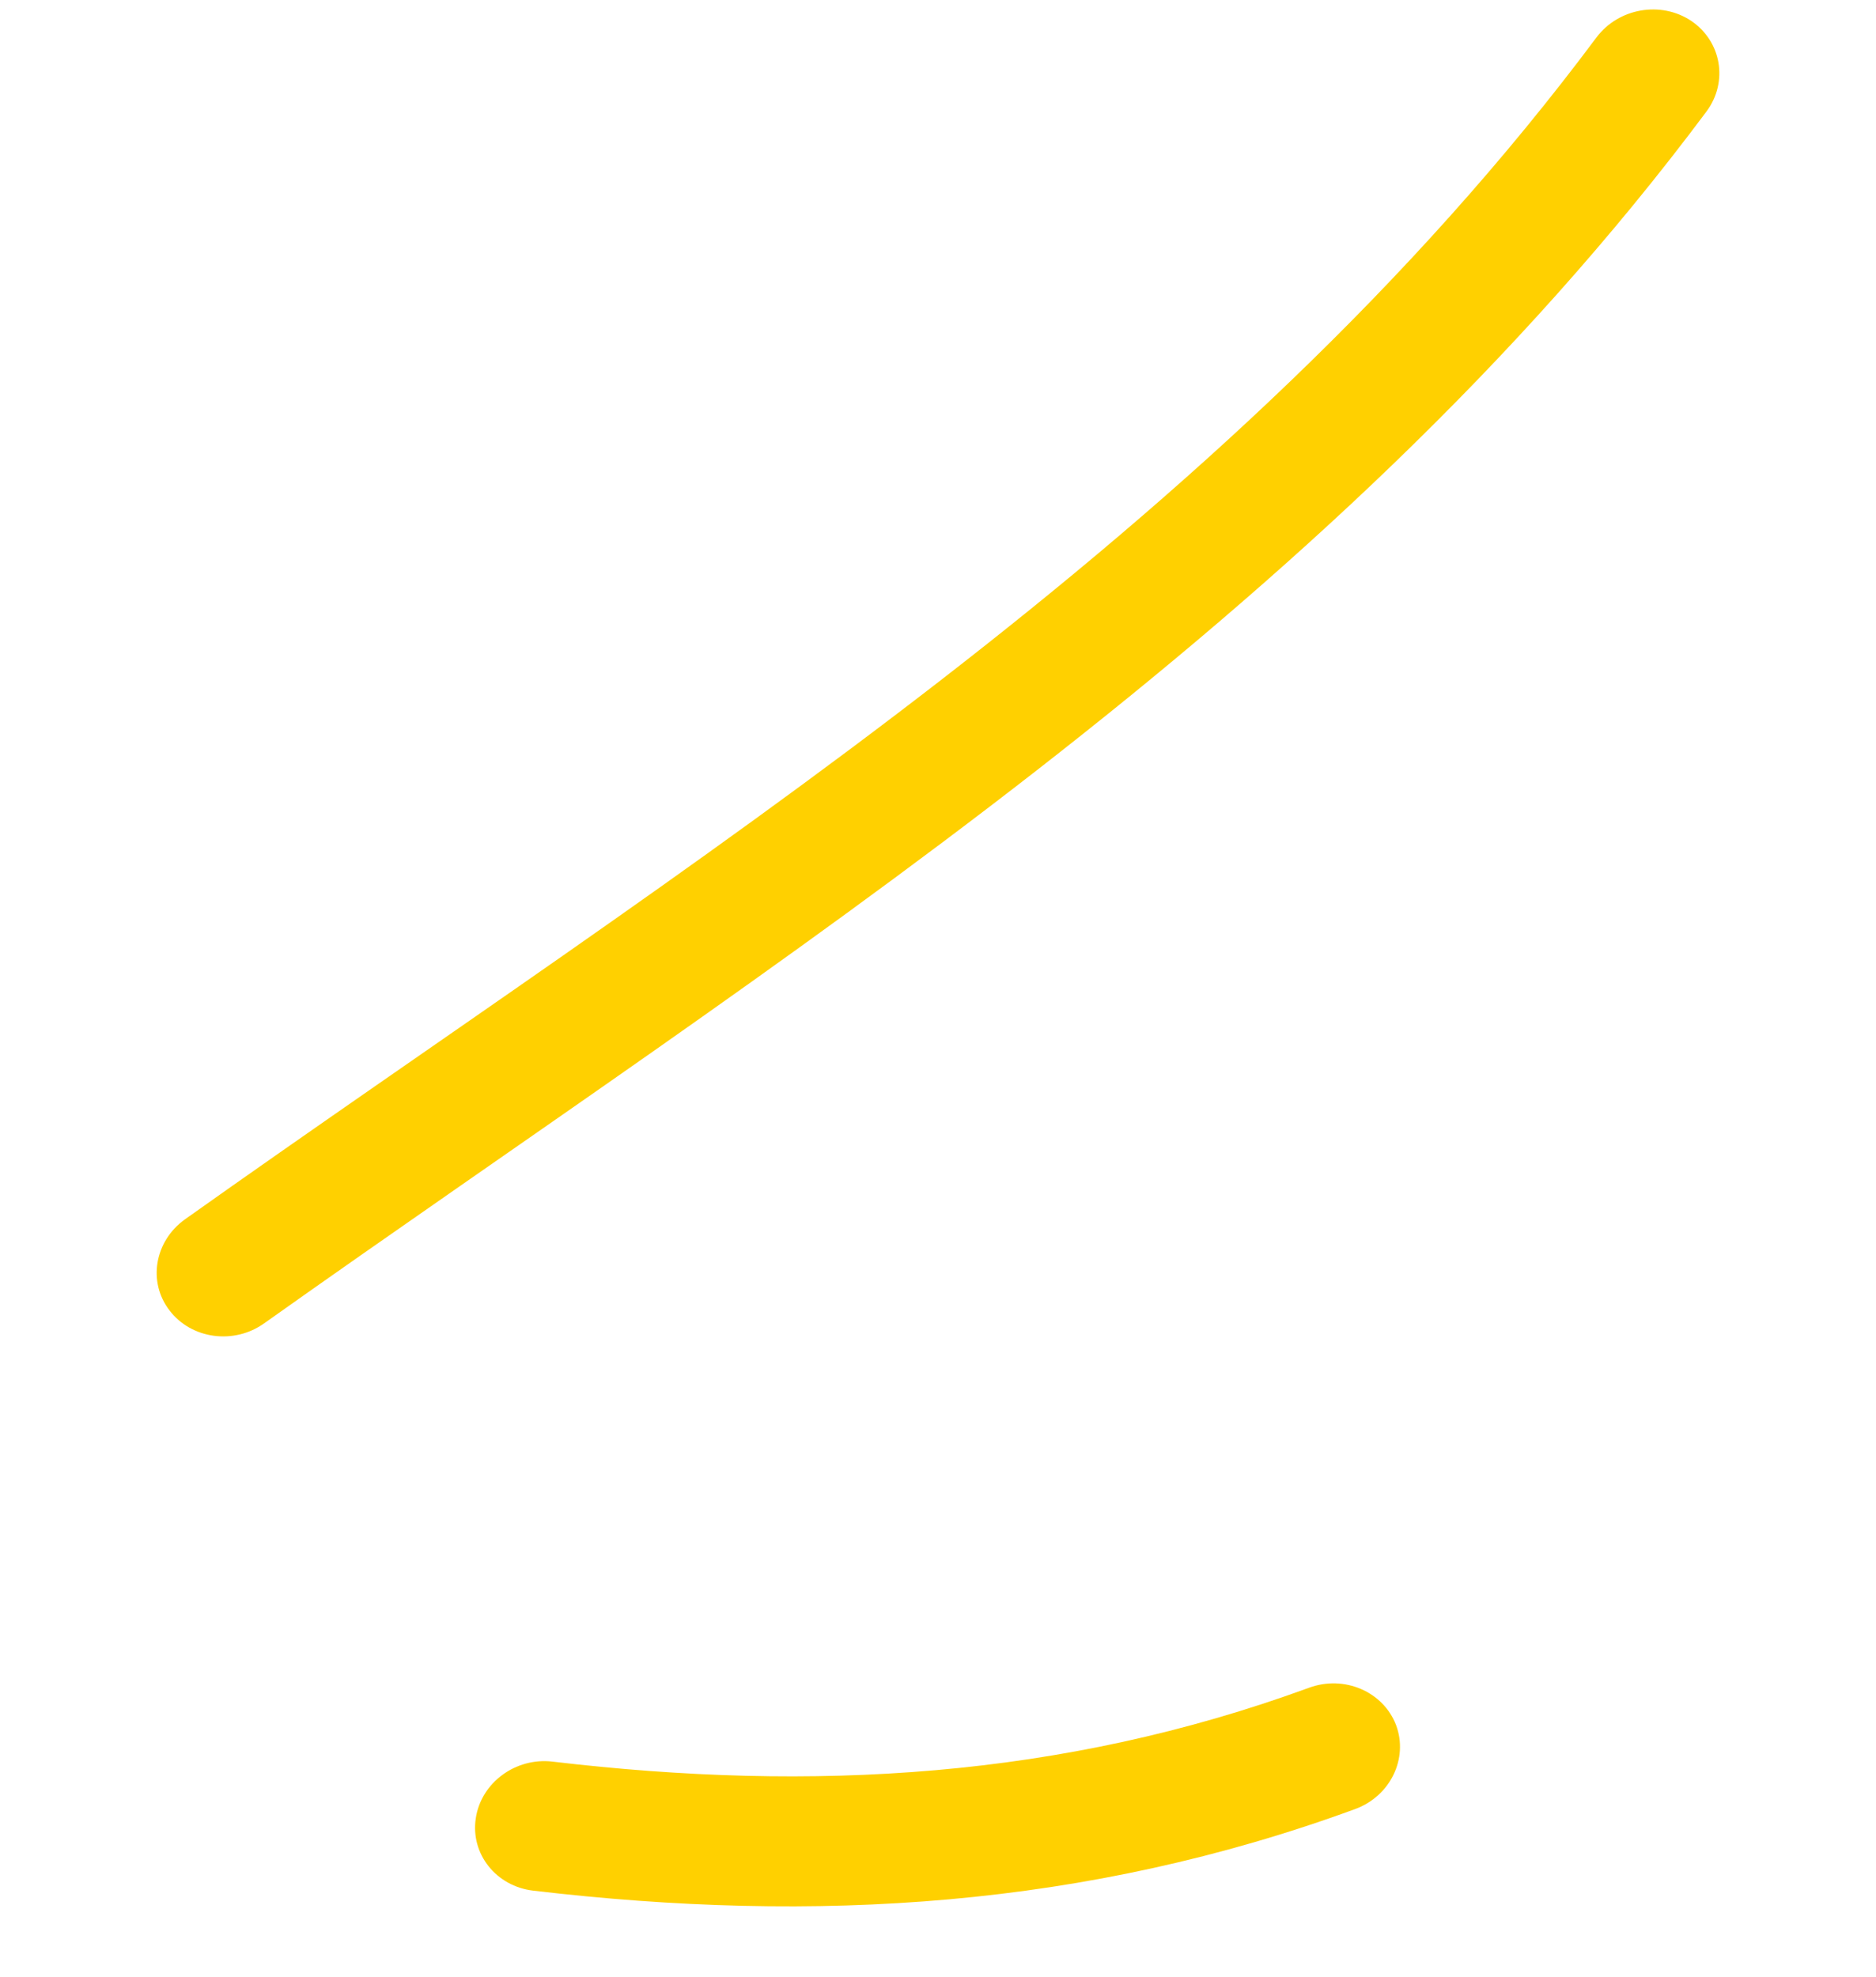 <?xml version="1.0" encoding="UTF-8"?> <svg xmlns="http://www.w3.org/2000/svg" width="56" height="59" viewBox="0 0 56 59" fill="none"> <path fill-rule="evenodd" clip-rule="evenodd" d="M5.521 36.39C20.531 25.735 36.631 15.896 47.655 1.118C48.314 0.24 49.578 0.018 50.487 0.625C51.389 1.238 51.596 2.443 50.941 3.326C39.658 18.449 23.25 28.591 7.889 39.491C6.984 40.14 5.712 39.965 5.06 39.108C4.402 38.255 4.615 37.039 5.521 36.39Z" fill="#FFD000"></path> <path fill-rule="evenodd" clip-rule="evenodd" d="M16.497 52.574C24.248 53.49 31.684 53.076 39.073 50.37C40.128 49.982 41.288 50.483 41.672 51.479C42.049 52.481 41.5 53.607 40.451 53.99C32.418 56.933 24.346 57.418 15.92 56.425C14.81 56.296 14.039 55.329 14.203 54.263C14.361 53.202 15.393 52.441 16.497 52.574Z" fill="#FFD000"></path> </svg> 